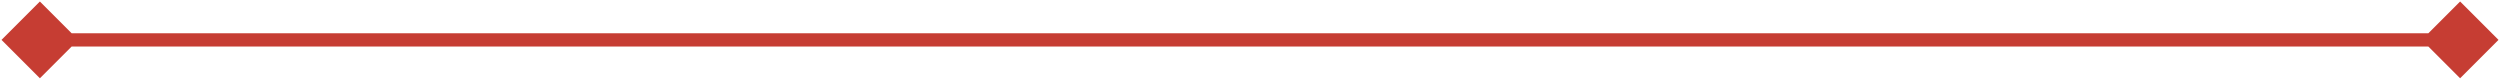 <svg width="188" height="6" viewBox="0 0 188 6" fill="none" xmlns="http://www.w3.org/2000/svg">
<path id="Line 4" d="M0.113 3L3 5.887L5.887 3L3 0.113L0.113 3ZM187.887 3L185 0.113L182.113 3L185 5.887L187.887 3ZM3 3.5H185V2.5H3V3.5Z" fill="#C63D33"/>
</svg>

